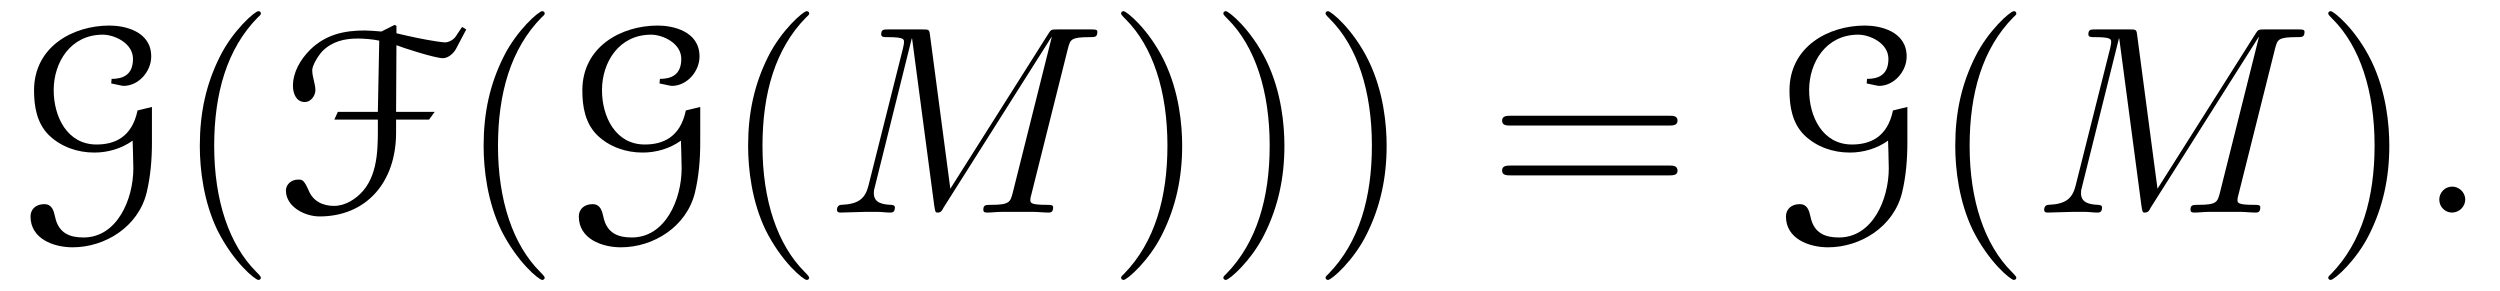 <?xml version="1.0" encoding="UTF-8"?>
<svg xmlns="http://www.w3.org/2000/svg" xmlns:xlink="http://www.w3.org/1999/xlink" viewBox="0 0 111.327 12.955" version="1.2">
<defs>
<g>
<symbol overflow="visible" id="glyph0-0">
<path style="stroke:none;" d=""/>
</symbol>
<symbol overflow="visible" id="glyph0-1">
<path style="stroke:none;" d="M 5.625 -4.547 C 5.375 -3.344 4.594 -3.031 3.797 -3.031 C 2.484 -3.031 1.891 -4.281 1.891 -5.453 C 1.891 -6.688 2.641 -7.922 4.078 -7.922 C 4.594 -7.922 5.422 -7.547 5.422 -6.844 C 5.422 -6.125 4.969 -5.953 4.469 -5.953 L 4.453 -5.75 C 4.625 -5.719 4.938 -5.641 5 -5.641 C 5.672 -5.641 6.234 -6.281 6.234 -6.953 C 6.234 -8.078 5.047 -8.328 4.375 -8.328 C 2.75 -8.328 1.016 -7.391 1.016 -5.438 C 1.016 -4.719 1.141 -3.984 1.672 -3.453 C 2.219 -2.922 2.953 -2.672 3.703 -2.672 C 4.297 -2.672 4.906 -2.844 5.406 -3.203 C 5.406 -3.188 5.438 -2.266 5.438 -1.969 C 5.438 -0.594 4.719 1.109 3.219 1.109 C 2.656 1.109 2.109 0.953 1.953 0.188 C 1.891 -0.094 1.812 -0.375 1.469 -0.375 C 1.109 -0.375 0.859 -0.156 0.859 0.172 C 0.859 1.172 1.891 1.547 2.734 1.547 C 4.172 1.547 5.656 0.641 6.031 -0.891 C 6.203 -1.609 6.266 -2.359 6.266 -3.125 L 6.266 -4.703 Z M 5.625 -4.547 "/>
</symbol>
<symbol overflow="visible" id="glyph0-2">
<path style="stroke:none;" d="M 8.297 -8.266 L 8.016 -7.844 C 7.922 -7.703 7.719 -7.578 7.531 -7.578 C 7.453 -7.578 7.281 -7.609 7.141 -7.625 C 6.531 -7.719 5.969 -7.844 5.375 -7.984 L 5.375 -8.312 L 5.297 -8.359 L 4.703 -8.062 C 4.531 -8.078 4.156 -8.109 3.969 -8.109 C 3.031 -8.109 2.219 -7.922 1.531 -7.25 C 1.094 -6.812 0.766 -6.25 0.766 -5.641 C 0.766 -5.312 0.906 -4.922 1.297 -4.922 C 1.562 -4.922 1.766 -5.203 1.766 -5.453 C 1.766 -5.734 1.625 -6.031 1.625 -6.344 C 1.625 -6.531 1.859 -6.953 2.078 -7.188 C 2.516 -7.625 3.062 -7.75 3.656 -7.75 C 3.938 -7.75 4.312 -7.719 4.609 -7.656 L 4.547 -4.484 L 2.766 -4.484 L 2.609 -4.141 L 4.547 -4.141 C 4.547 -3.078 4.609 -1.812 3.891 -0.969 C 3.562 -0.594 3.094 -0.297 2.594 -0.297 C 2.125 -0.297 1.656 -0.484 1.453 -1.016 C 1.25 -1.453 1.188 -1.469 1 -1.469 C 0.672 -1.469 0.453 -1.234 0.453 -0.984 C 0.453 -0.266 1.281 0.172 1.953 0.172 C 4 0.172 5.359 -1.312 5.359 -3.562 L 5.359 -4.141 L 6.828 -4.141 L 7.078 -4.484 L 5.359 -4.484 L 5.375 -7.453 C 5.641 -7.344 7.094 -6.875 7.438 -6.875 C 7.688 -6.875 7.922 -7.094 8.031 -7.297 L 8.484 -8.156 Z M 8.297 -8.266 "/>
</symbol>
<symbol overflow="visible" id="glyph1-0">
<path style="stroke:none;" d=""/>
</symbol>
<symbol overflow="visible" id="glyph1-1">
<path style="stroke:none;" d="M 3.891 2.906 C 3.891 2.875 3.891 2.844 3.688 2.641 C 2.484 1.438 1.812 -0.531 1.812 -2.969 C 1.812 -5.297 2.375 -7.297 3.766 -8.703 C 3.891 -8.812 3.891 -8.828 3.891 -8.875 C 3.891 -8.938 3.828 -8.969 3.781 -8.969 C 3.625 -8.969 2.641 -8.109 2.062 -6.938 C 1.453 -5.719 1.172 -4.453 1.172 -2.969 C 1.172 -1.906 1.344 -0.484 1.953 0.781 C 2.672 2.219 3.641 3 3.781 3 C 3.828 3 3.891 2.969 3.891 2.906 Z M 3.891 2.906 "/>
</symbol>
<symbol overflow="visible" id="glyph1-2">
<path style="stroke:none;" d="M 3.375 -2.969 C 3.375 -3.891 3.25 -5.359 2.578 -6.75 C 1.875 -8.188 0.891 -8.969 0.766 -8.969 C 0.719 -8.969 0.656 -8.938 0.656 -8.875 C 0.656 -8.828 0.656 -8.812 0.859 -8.609 C 2.062 -7.406 2.719 -5.422 2.719 -2.984 C 2.719 -0.672 2.156 1.328 0.781 2.734 C 0.656 2.844 0.656 2.875 0.656 2.906 C 0.656 2.969 0.719 3 0.766 3 C 0.922 3 1.906 2.141 2.484 0.969 C 3.094 -0.25 3.375 -1.547 3.375 -2.969 Z M 3.375 -2.969 "/>
</symbol>
<symbol overflow="visible" id="glyph1-3">
<path style="stroke:none;" d="M 8.062 -3.875 C 8.234 -3.875 8.453 -3.875 8.453 -4.094 C 8.453 -4.312 8.25 -4.312 8.062 -4.312 L 1.031 -4.312 C 0.859 -4.312 0.641 -4.312 0.641 -4.094 C 0.641 -3.875 0.844 -3.875 1.031 -3.875 Z M 8.062 -1.656 C 8.234 -1.656 8.453 -1.656 8.453 -1.859 C 8.453 -2.094 8.25 -2.094 8.062 -2.094 L 1.031 -2.094 C 0.859 -2.094 0.641 -2.094 0.641 -1.875 C 0.641 -1.656 0.844 -1.656 1.031 -1.656 Z M 8.062 -1.656 "/>
</symbol>
<symbol overflow="visible" id="glyph2-0">
<path style="stroke:none;" d=""/>
</symbol>
<symbol overflow="visible" id="glyph2-1">
<path style="stroke:none;" d="M 10.859 -7.297 C 10.969 -7.703 10.984 -7.812 11.828 -7.812 C 12.062 -7.812 12.172 -7.812 12.172 -8.047 C 12.172 -8.156 12.078 -8.156 11.859 -8.156 L 10.422 -8.156 C 10.125 -8.156 10.109 -8.156 9.984 -7.953 L 5.625 -1.062 L 4.719 -7.906 C 4.688 -8.156 4.672 -8.156 4.359 -8.156 L 2.875 -8.156 C 2.656 -8.156 2.547 -8.156 2.547 -7.938 C 2.547 -7.812 2.656 -7.812 2.828 -7.812 C 3.562 -7.812 3.562 -7.719 3.562 -7.594 C 3.562 -7.562 3.562 -7.5 3.516 -7.312 L 1.984 -1.219 C 1.844 -0.641 1.562 -0.375 0.766 -0.344 C 0.734 -0.344 0.578 -0.328 0.578 -0.125 C 0.578 0 0.688 0 0.734 0 C 0.984 0 1.594 -0.031 1.828 -0.031 L 2.406 -0.031 C 2.562 -0.031 2.766 0 2.938 0 C 3.031 0 3.156 0 3.156 -0.234 C 3.156 -0.328 3.031 -0.344 2.984 -0.344 C 2.594 -0.359 2.219 -0.438 2.219 -0.859 C 2.219 -0.984 2.219 -0.984 2.266 -1.156 L 3.906 -7.75 L 3.922 -7.75 L 4.906 -0.328 C 4.953 -0.031 4.953 0 5.062 0 C 5.203 0 5.266 -0.094 5.312 -0.203 L 10.125 -7.812 L 10.141 -7.812 L 8.406 -0.891 C 8.297 -0.469 8.266 -0.344 7.438 -0.344 C 7.203 -0.344 7.094 -0.344 7.094 -0.125 C 7.094 0 7.203 0 7.266 0 C 7.469 0 7.703 -0.031 7.906 -0.031 L 9.328 -0.031 C 9.531 -0.031 9.781 0 9.984 0 C 10.078 0 10.203 0 10.203 -0.234 C 10.203 -0.344 10.094 -0.344 9.922 -0.344 C 9.188 -0.344 9.188 -0.438 9.188 -0.562 C 9.188 -0.578 9.188 -0.656 9.219 -0.75 Z M 10.859 -7.297 "/>
</symbol>
<symbol overflow="visible" id="glyph2-2">
<path style="stroke:none;" d="M 2.203 -0.578 C 2.203 -0.922 1.906 -1.156 1.625 -1.156 C 1.281 -1.156 1.047 -0.875 1.047 -0.578 C 1.047 -0.234 1.328 0 1.609 0 C 1.953 0 2.203 -0.281 2.203 -0.578 Z M 2.203 -0.578 "/>
</symbol>
</g>
<clipPath id="clip1">
  <path d="M 8 0 L 12 0 L 12 12.953 L 8 12.953 Z M 8 0 "/>
</clipPath>
<clipPath id="clip2">
  <path d="M 21 0 L 25 0 L 25 12.953 L 21 12.953 Z M 21 0 "/>
</clipPath>
<clipPath id="clip3">
  <path d="M 33 0 L 37 0 L 37 12.953 L 33 12.953 Z M 33 0 "/>
</clipPath>
<clipPath id="clip4">
  <path d="M 49 0 L 62 0 L 62 12.953 L 49 12.953 Z M 49 0 "/>
</clipPath>
<clipPath id="clip5">
  <path d="M 87 0 L 90 0 L 90 12.953 L 87 12.953 Z M 87 0 "/>
</clipPath>
<clipPath id="clip6">
  <path d="M 103 0 L 107 0 L 107 12.953 L 103 12.953 Z M 103 0 "/>
</clipPath>
</defs>
<g id="surface1">
<g style="fill:rgb(0%,0%,0%);fill-opacity:1;">
  <use xlink:href="#glyph0-1" x="0.5" y="9.466"/>
</g>
<g clip-path="url(#clip1)" clip-rule="nonzero">
<g style="fill:rgb(0%,0%,0%);fill-opacity:1;">
  <use xlink:href="#glyph1-1" x="7.726" y="9.466"/>
</g>
</g>
<g style="fill:rgb(0%,0%,0%);fill-opacity:1;">
  <use xlink:href="#glyph0-2" x="12.279" y="9.466"/>
</g>
<g clip-path="url(#clip2)" clip-rule="nonzero">
<g style="fill:rgb(0%,0%,0%);fill-opacity:1;">
  <use xlink:href="#glyph1-1" x="20.364" y="9.466"/>
</g>
</g>
<g style="fill:rgb(0%,0%,0%);fill-opacity:1;">
  <use xlink:href="#glyph0-1" x="24.916" y="9.466"/>
</g>
<g clip-path="url(#clip3)" clip-rule="nonzero">
<g style="fill:rgb(0%,0%,0%);fill-opacity:1;">
  <use xlink:href="#glyph1-1" x="32.142" y="9.466"/>
</g>
</g>
<g style="fill:rgb(0%,0%,0%);fill-opacity:1;">
  <use xlink:href="#glyph2-1" x="36.694" y="9.466"/>
</g>
<g clip-path="url(#clip4)" clip-rule="nonzero">
<g style="fill:rgb(0%,0%,0%);fill-opacity:1;">
  <use xlink:href="#glyph1-2" x="49.268" y="9.466"/>
  <use xlink:href="#glyph1-2" x="53.821" y="9.466"/>
  <use xlink:href="#glyph1-2" x="58.373" y="9.466"/>
</g>
</g>
<g style="fill:rgb(0%,0%,0%);fill-opacity:1;">
  <use xlink:href="#glyph1-3" x="66.249" y="9.466"/>
</g>
<g style="fill:rgb(0%,0%,0%);fill-opacity:1;">
  <use xlink:href="#glyph0-1" x="78.671" y="9.466"/>
</g>
<g clip-path="url(#clip5)" clip-rule="nonzero">
<g style="fill:rgb(0%,0%,0%);fill-opacity:1;">
  <use xlink:href="#glyph1-1" x="85.897" y="9.466"/>
</g>
</g>
<g style="fill:rgb(0%,0%,0%);fill-opacity:1;">
  <use xlink:href="#glyph2-1" x="90.45" y="9.466"/>
</g>
<g clip-path="url(#clip6)" clip-rule="nonzero">
<g style="fill:rgb(0%,0%,0%);fill-opacity:1;">
  <use xlink:href="#glyph1-2" x="103.023" y="9.466"/>
</g>
</g>
<g style="fill:rgb(0%,0%,0%);fill-opacity:1;">
  <use xlink:href="#glyph2-2" x="107.576" y="9.466"/>
</g>
</g>
</svg>
